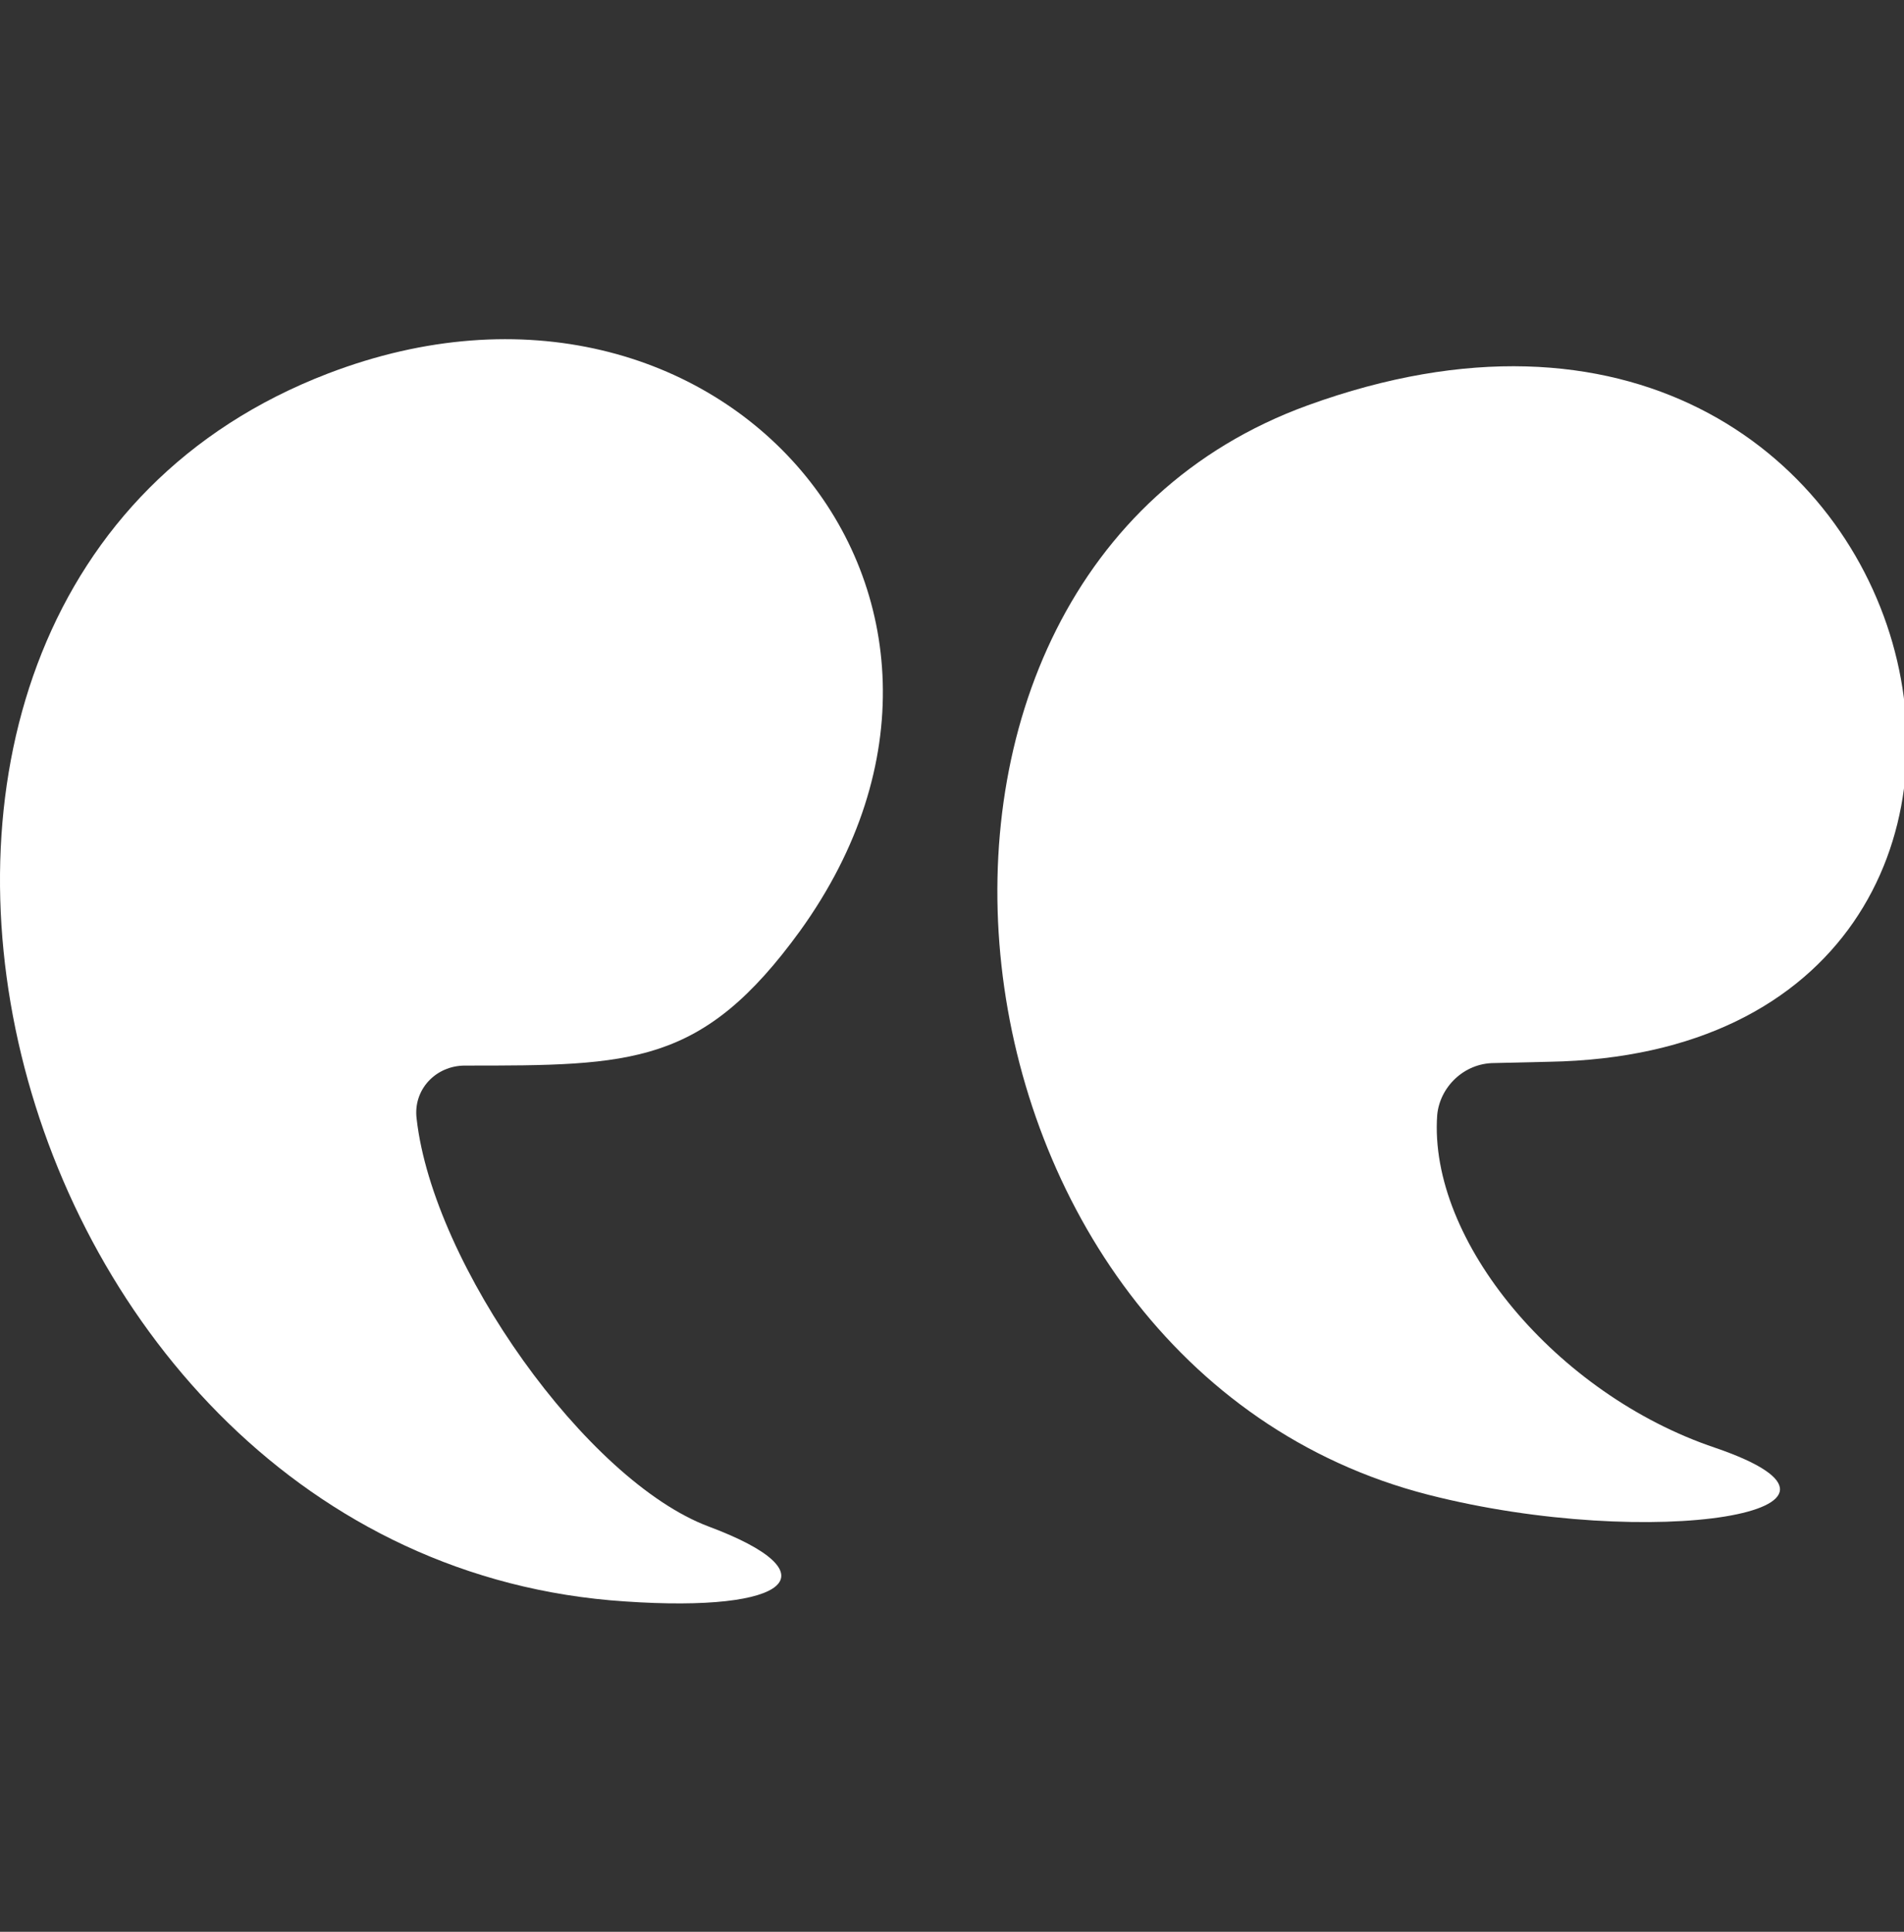 <svg width="70" height="71" viewBox="0 0 70 71" fill="none" xmlns="http://www.w3.org/2000/svg">
<rect x="0" y="0" width="70" height="71" fill="#333333" stroke="none"/>
<g clip-path="url(#clip0_137_1131)">
<path d="M54.938 39.071L56.945 39.024C78.925 38.651 71.598 6.358 48.078 14.898C30.718 21.198 33.938 50.178 52.512 54.938C60.725 57.038 69.872 55.544 63.058 53.211C57.225 51.251 52.512 45.605 52.838 40.984C52.932 39.958 53.818 39.071 54.938 39.071Z" fill="white"/>
<path d="M12.051 13.731C-9.089 21.851 -0.502 57.318 22.971 58.858C29.084 59.278 30.671 57.831 26.051 56.104C21.571 54.424 15.925 46.491 15.318 41.124C15.178 40.051 16.018 39.164 17.091 39.164C23.251 39.164 25.818 39.164 29.411 34.218C38.231 21.991 26.518 8.178 12.051 13.731Z" fill="white"/>
</g>
<defs>
<clipPath id="clip0_137_1131">
<rect width="70" height="70" fill="white" transform="translate(0 0.8)"/>
</clipPath>
</defs>
</svg>
